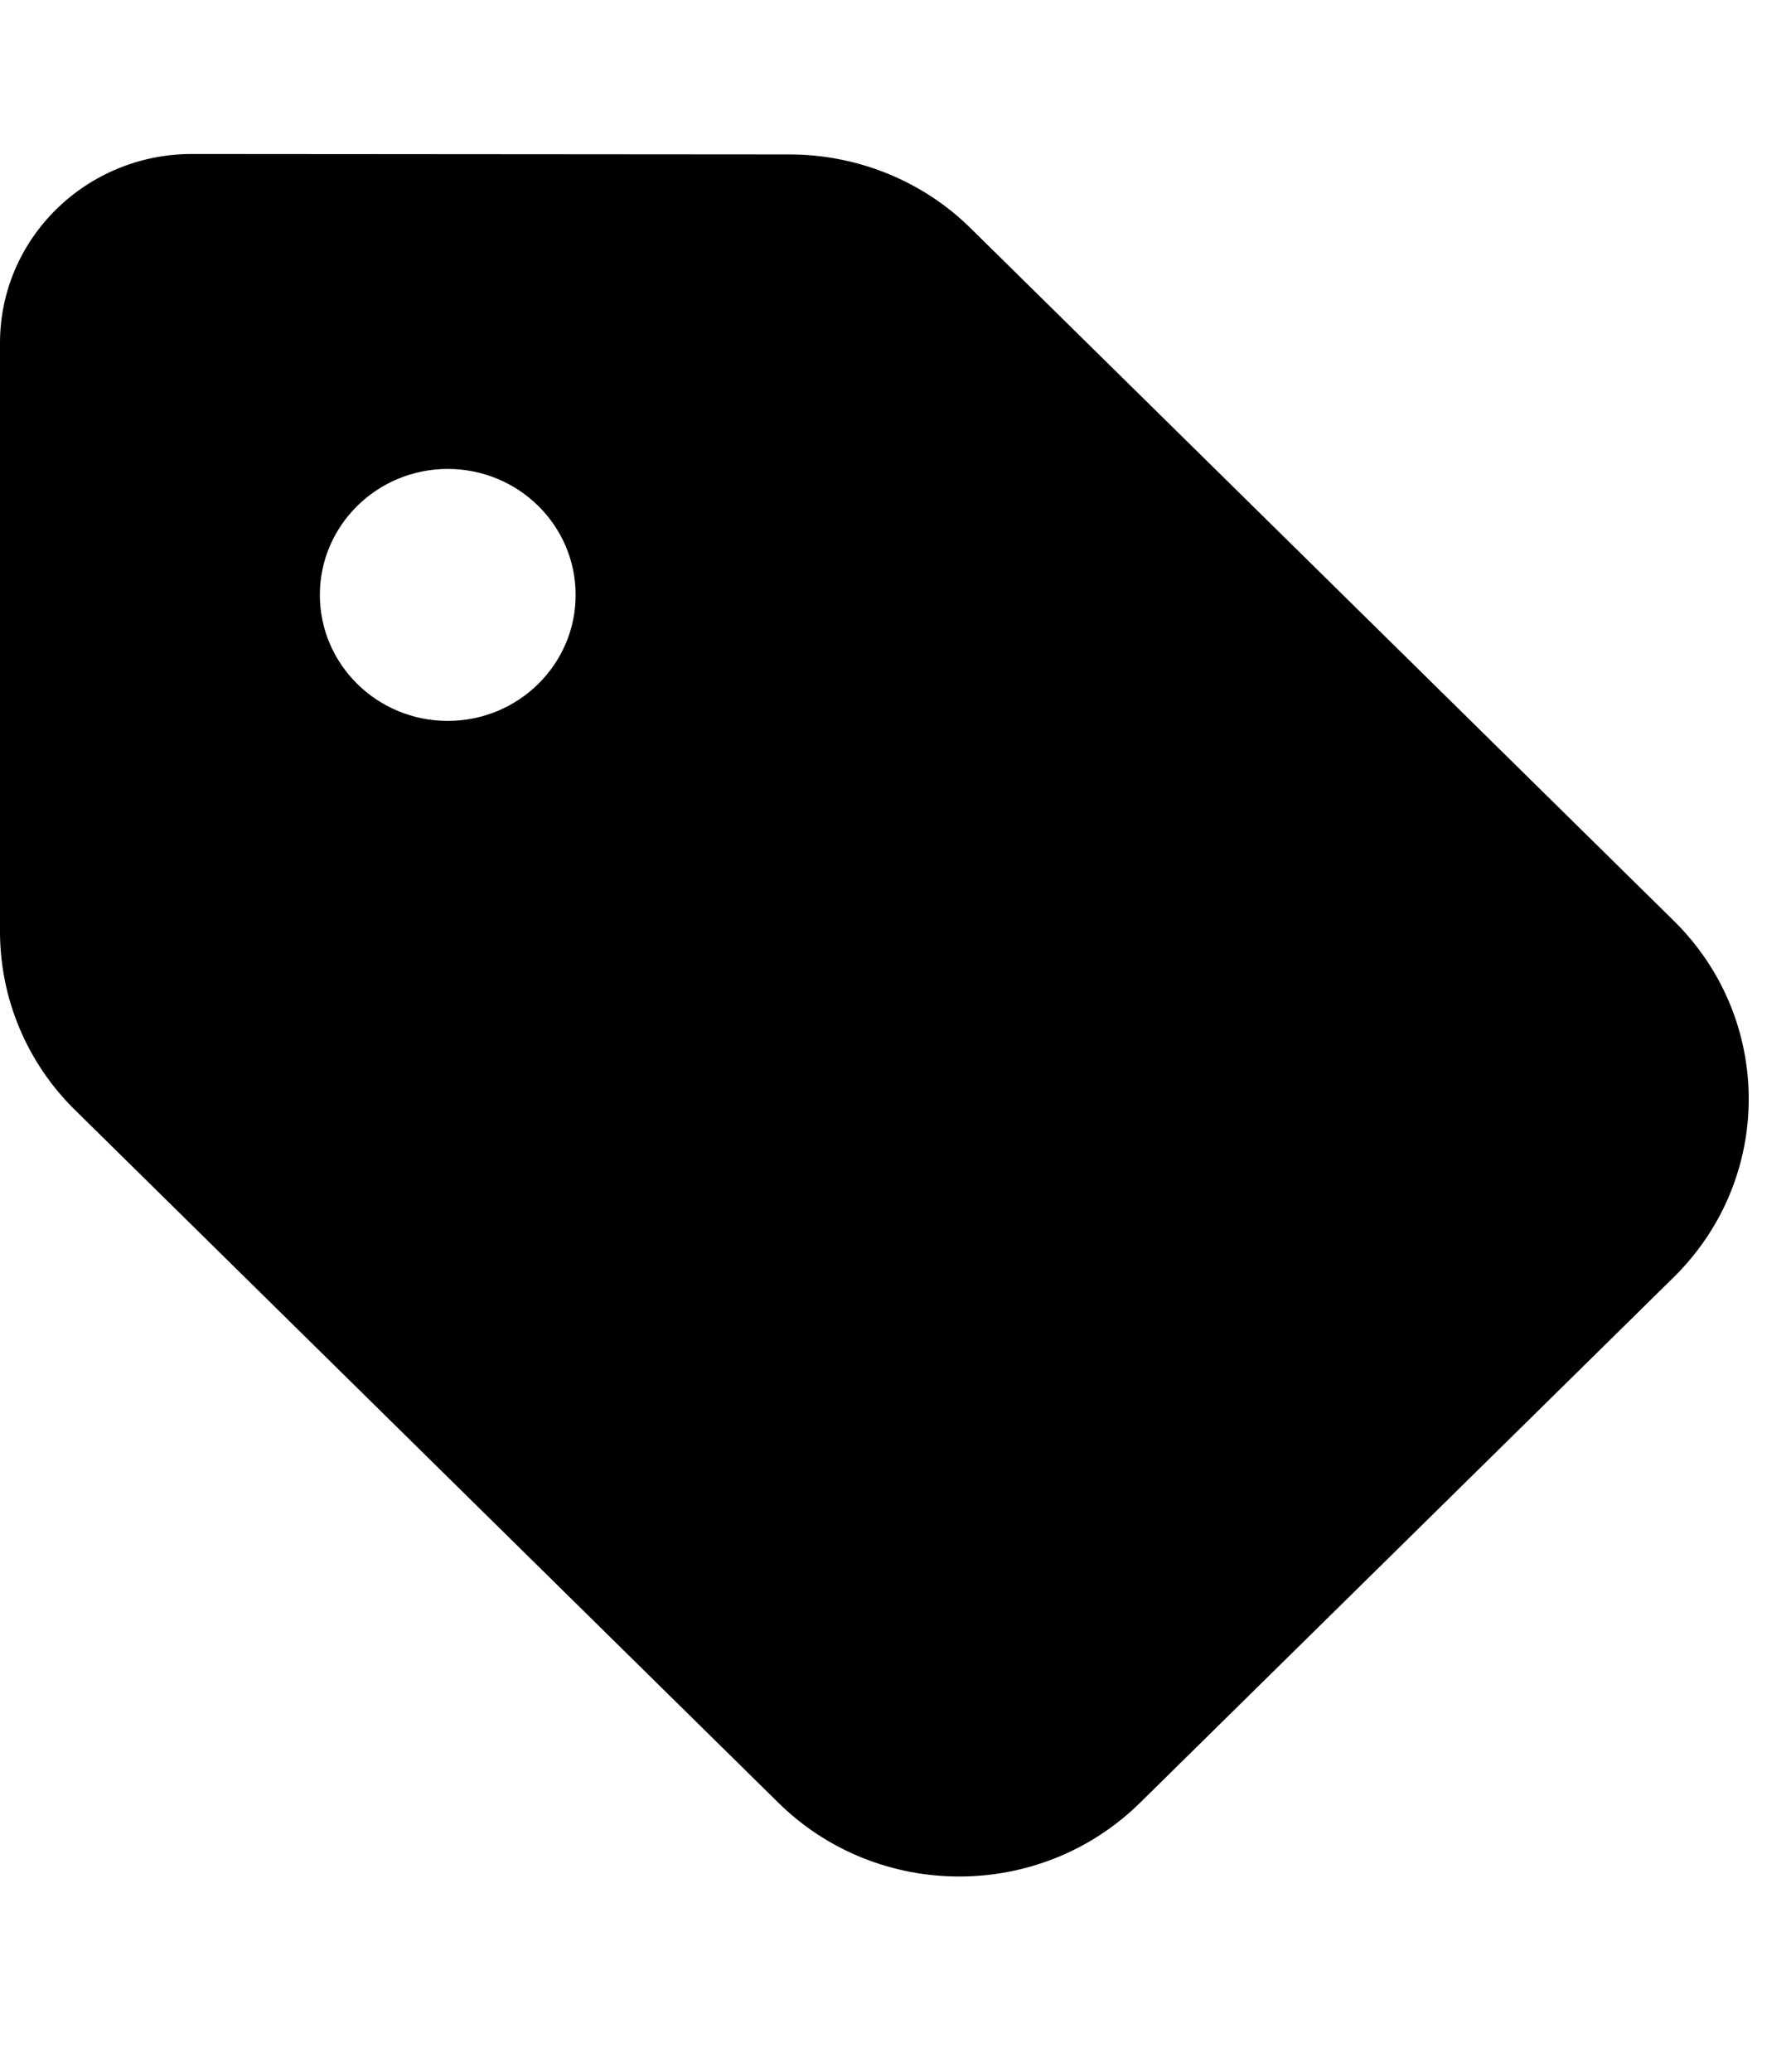 <?xml version="1.0" encoding="UTF-8"?>
<svg xmlns="http://www.w3.org/2000/svg" xmlns:xlink="http://www.w3.org/1999/xlink" width="32px" height="37px" viewBox="0 0 32 36" version="1.1">
<g id="surface1">
<path style=" stroke:none;fill-rule:nonzero;fill:rgb(0%,0%,0%);fill-opacity:1;" d="M 0 5.625 L 0 16.137 C 0 17.332 0.48 18.477 1.336 19.32 L 13.906 31.695 C 15.691 33.453 18.586 33.453 20.371 31.695 L 29.906 22.309 C 31.691 20.551 31.691 17.703 29.906 15.945 L 17.336 3.57 C 16.48 2.727 15.312 2.258 14.102 2.258 L 3.43 2.25 C 1.535 2.25 0 3.762 0 5.625 Z M 8 7.875 C 9.262 7.875 10.285 8.883 10.285 10.125 C 10.285 11.367 9.262 12.375 8 12.375 C 6.738 12.375 5.715 11.367 5.715 10.125 C 5.715 8.883 6.738 7.875 8 7.875 Z M 8 7.875 "/>
</g>
</svg>
